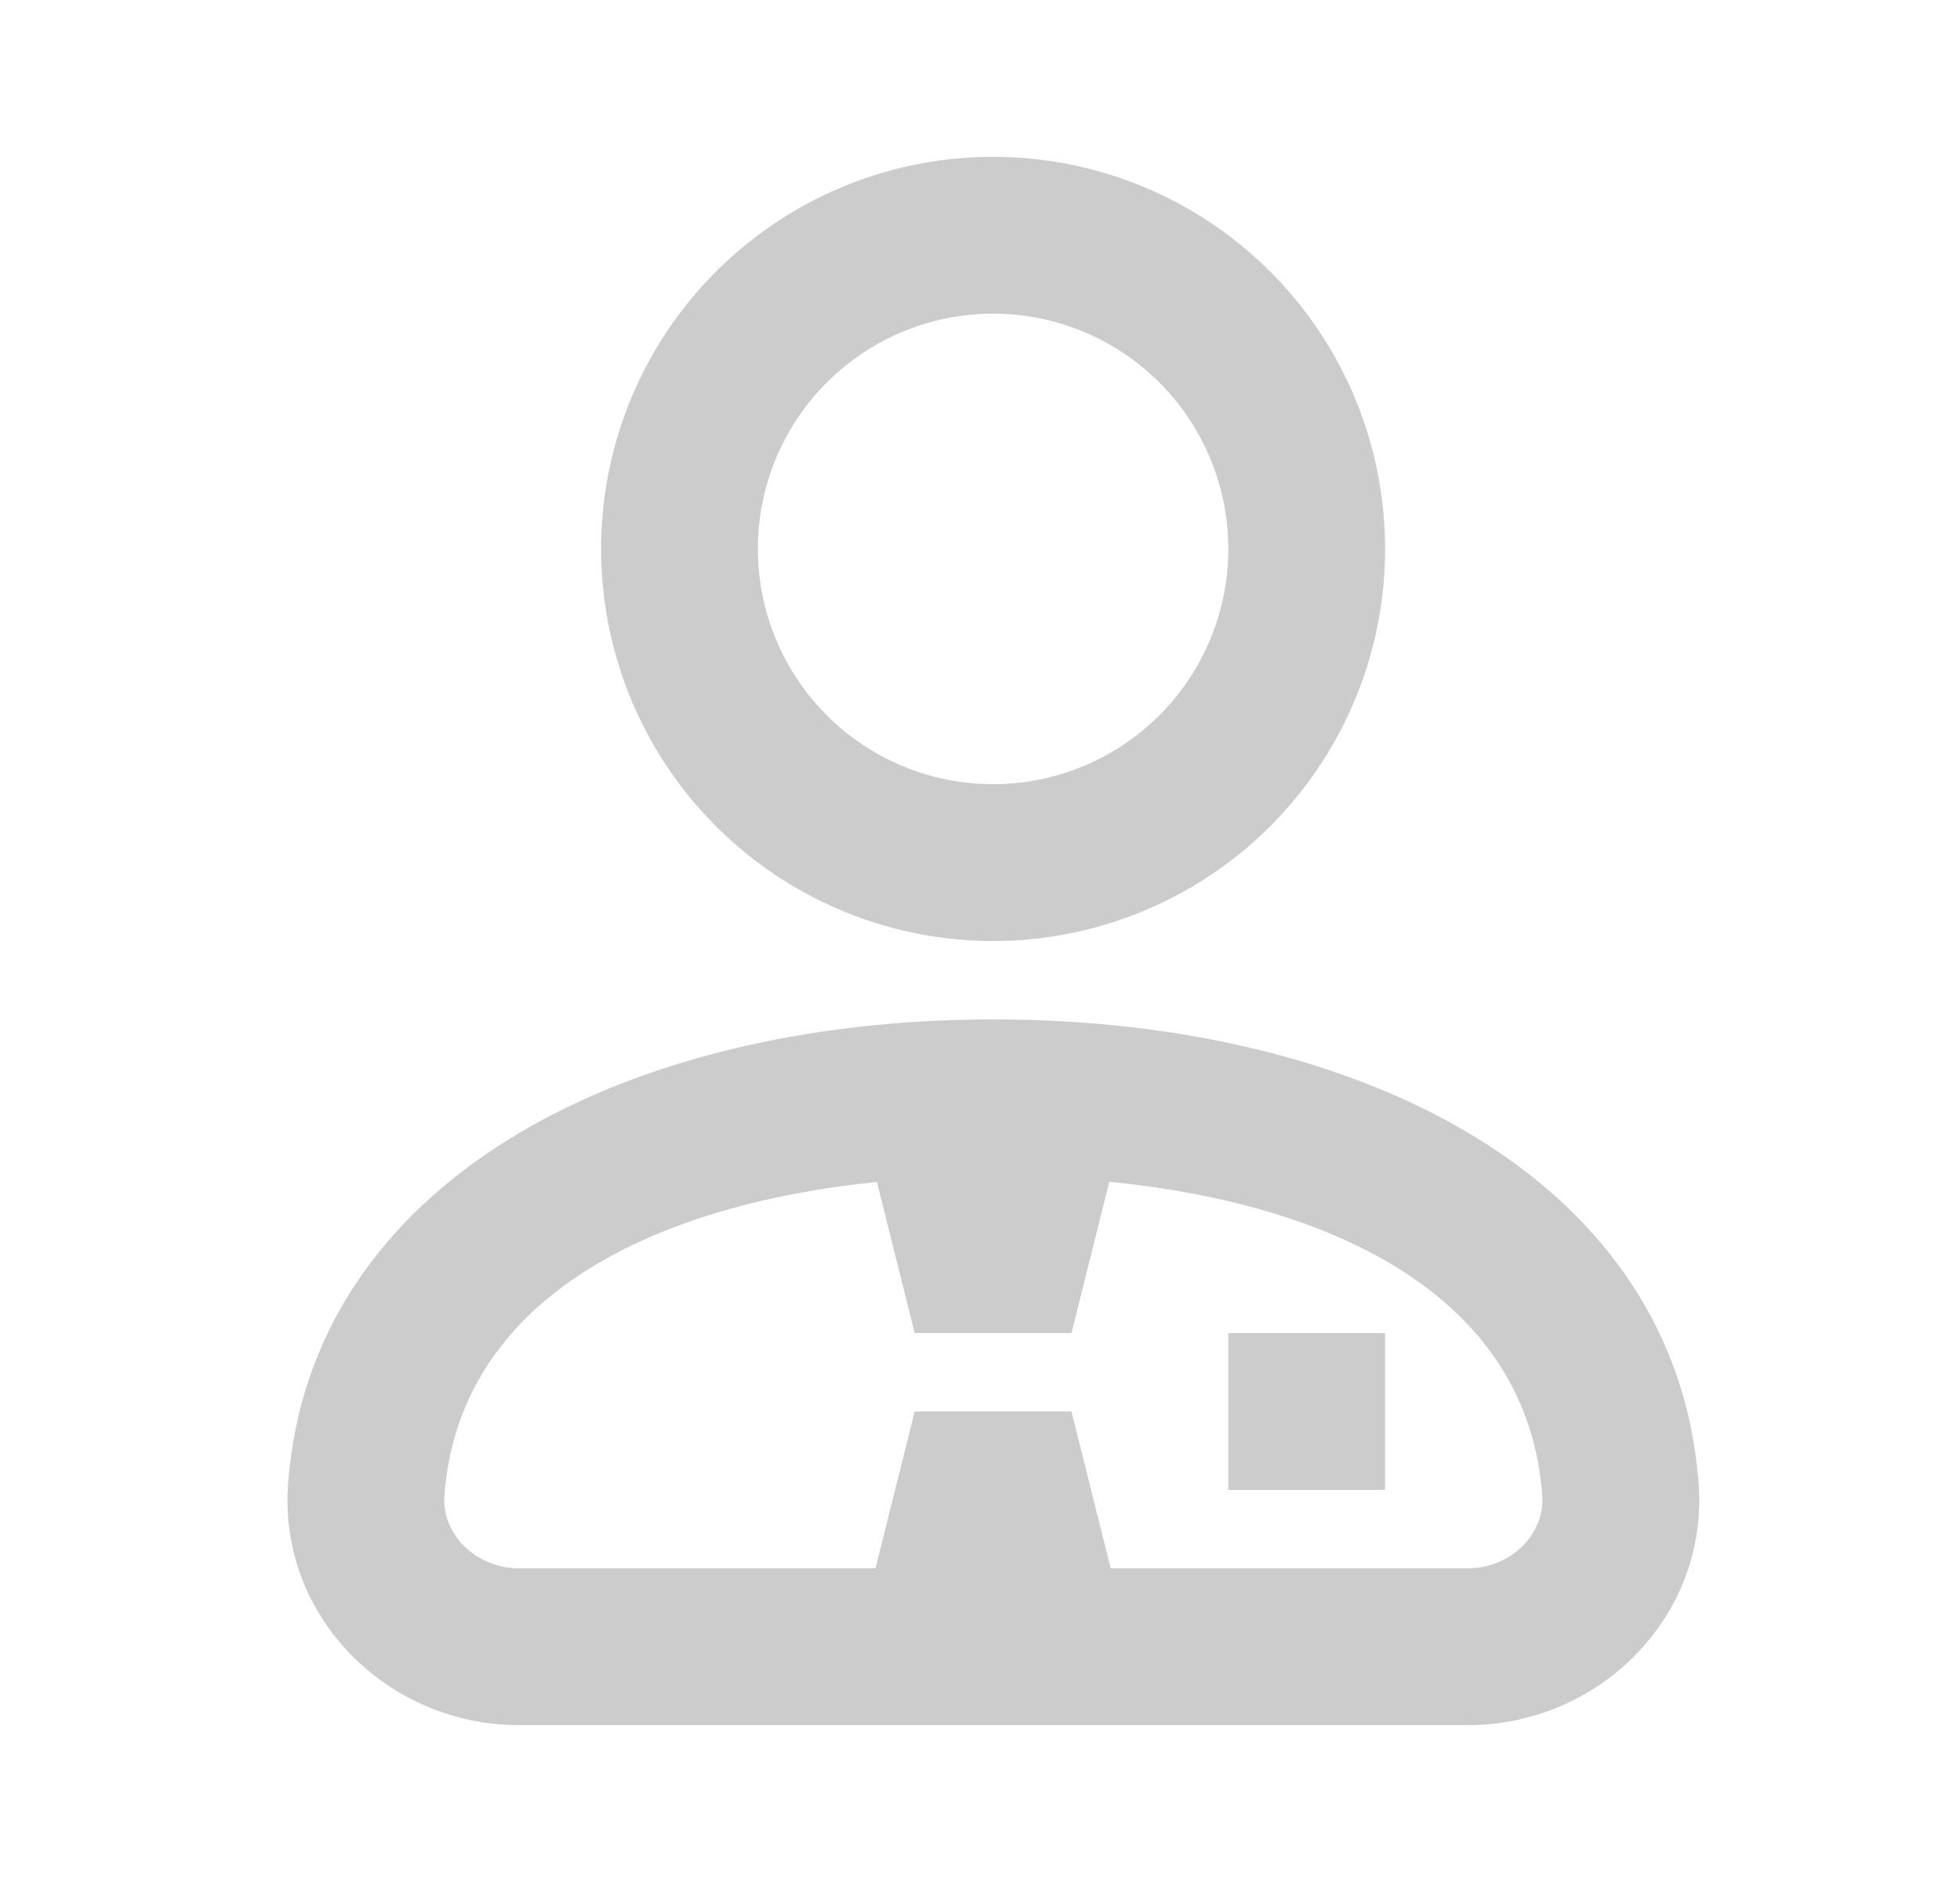 <svg width="25" height="24" fill="none" xmlns="http://www.w3.org/2000/svg"><path fill-rule="evenodd" clip-rule="evenodd" d="M12.667 12a5 5 0 1 0 0-10 5 5 0 0 0 0 10Zm0-8a3 3 0 1 1 0 6 3 3 0 0 1 0-6Z" fill="#000" fill-opacity=".2"/><path d="M15.667 17h2v2h-2v-2Z" fill="#000" fill-opacity=".2"/><path fill-rule="evenodd" clip-rule="evenodd" d="M18.718 22c1.688 0 3.07-1.392 2.949-3.072-.282-3.878-4.276-5.928-9-5.928-4.733 0-8.713 2.083-8.993 5.928C3.552 20.608 4.935 22 6.624 22h12.094Zm-5.051-5 .482-1.93c2.958.294 5.342 1.517 5.523 4.003.035.49-.399.927-.955.927h-4.55l-.5-2h-2l-.5 2H6.623c-.556 0-.99-.437-.954-.927.178-2.452 2.546-3.7 5.516-4L11.667 17h2Z" fill="#000" fill-opacity=".2"/></svg>